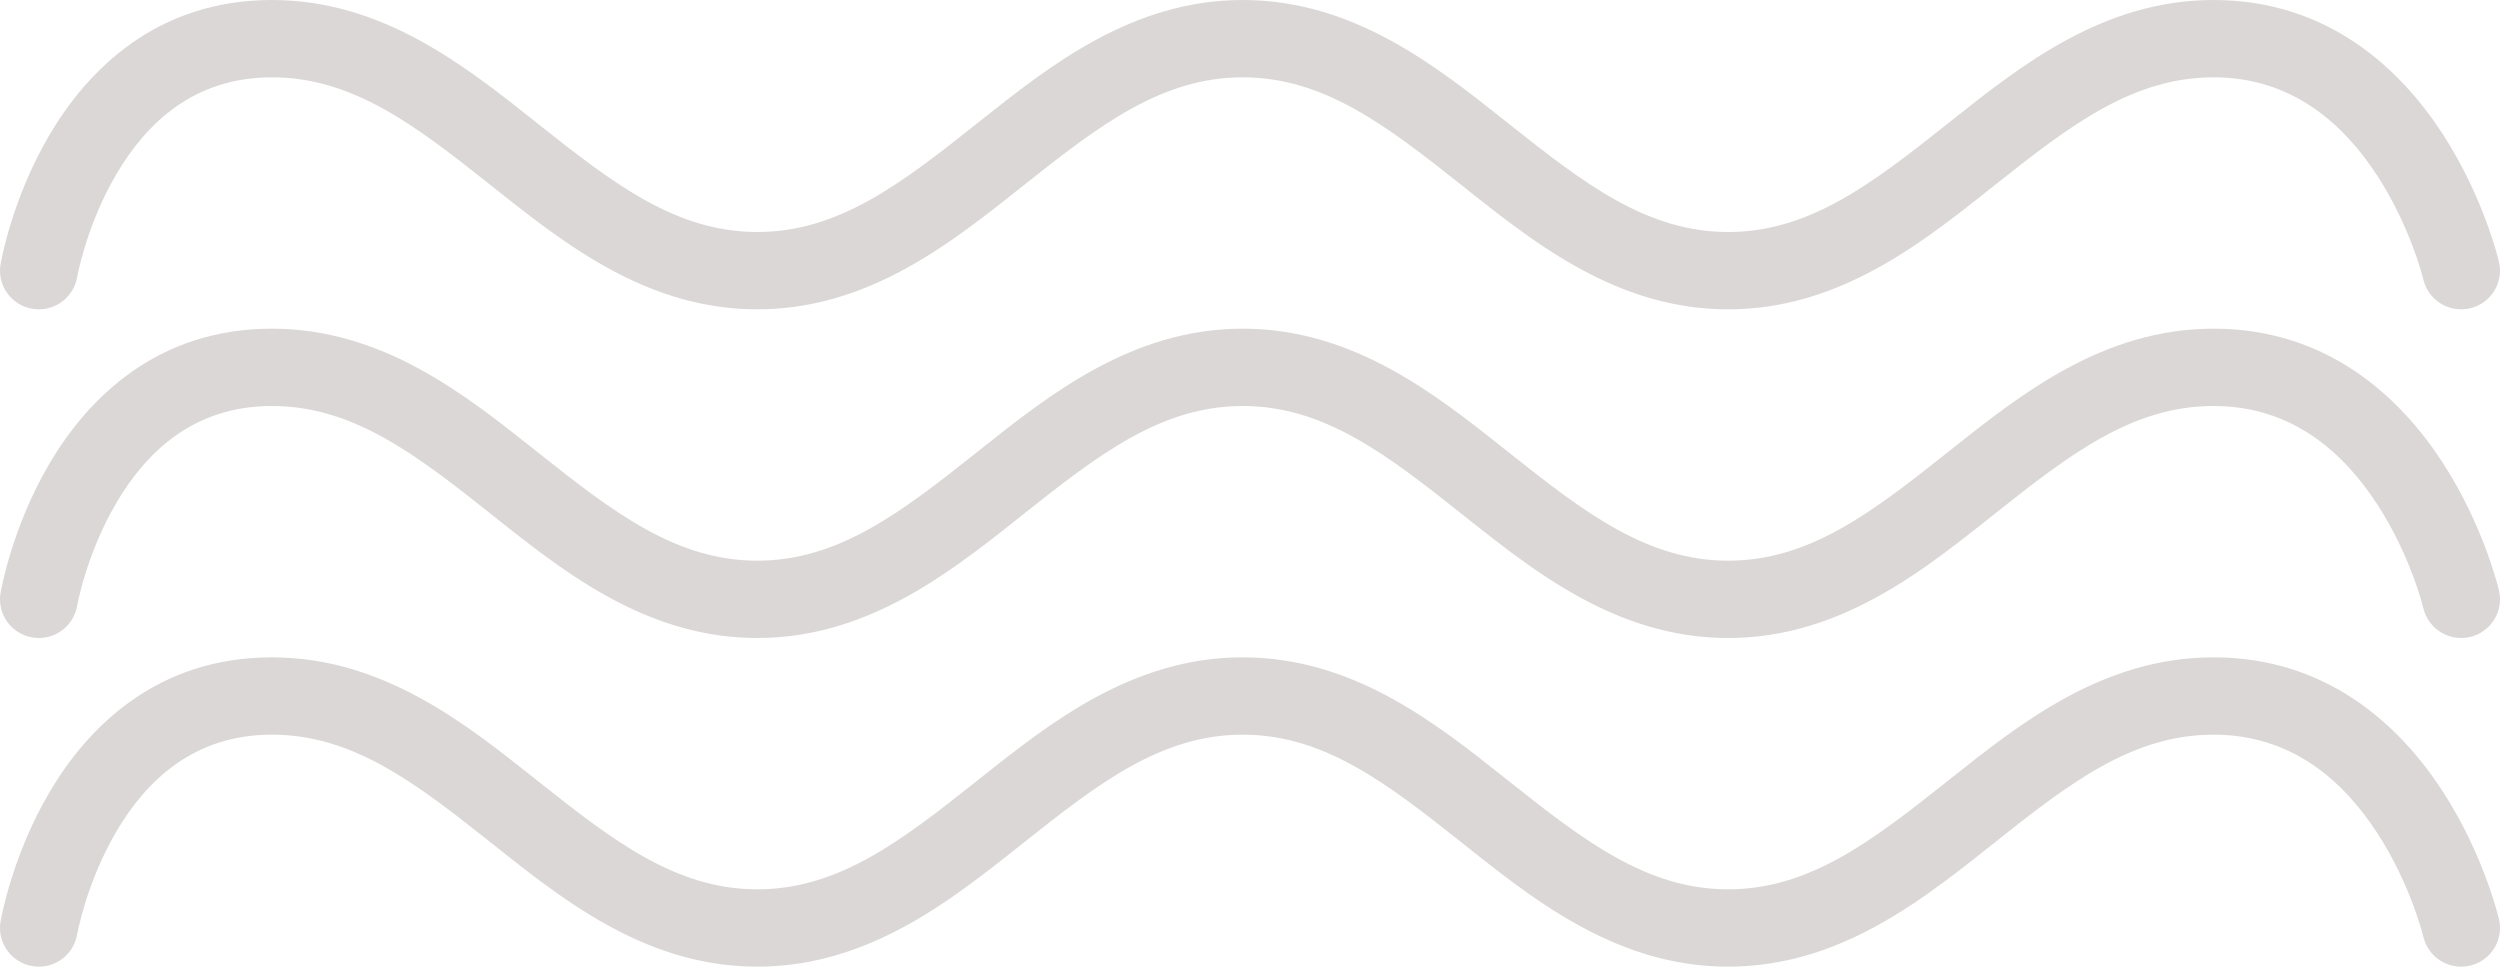 <svg width="150" height="58" viewBox="0 0 150 58" fill="none" xmlns="http://www.w3.org/2000/svg">
<path d="M1.939 18.527C3.207 18.742 4.41 17.894 4.627 16.632L4.627 16.631L4.629 16.619C4.632 16.603 4.638 16.574 4.646 16.534C4.662 16.454 4.688 16.327 4.726 16.161C4.803 15.828 4.927 15.34 5.11 14.749C5.479 13.559 6.075 11.995 6.982 10.452C8.794 7.368 11.649 4.64 16.311 4.64C21.163 4.64 24.915 7.515 29.421 11.094L29.661 11.284C32.017 13.157 34.607 15.215 37.593 16.663C39.937 17.799 42.525 18.56 45.437 18.56C48.336 18.56 50.914 17.806 53.25 16.678C56.249 15.229 58.849 13.163 61.213 11.284L61.453 11.094C65.959 7.515 69.71 4.64 74.563 4.64C79.415 4.64 83.167 7.515 87.673 11.094L87.913 11.284C90.3 13.181 92.926 15.268 95.961 16.718C98.275 17.824 100.825 18.56 103.689 18.56C106.54 18.56 109.081 17.831 111.386 16.733C114.434 15.282 117.07 13.188 119.465 11.284L119.705 11.094C124.211 7.515 127.963 4.64 132.815 4.64C137.513 4.64 140.599 7.41 142.636 10.541C143.65 12.1 144.349 13.676 144.795 14.872C145.017 15.466 145.172 15.957 145.27 16.292C145.319 16.459 145.354 16.587 145.375 16.668C145.386 16.709 145.393 16.738 145.397 16.755L145.4 16.766L145.401 16.768L145.401 16.769L145.401 16.77C145.695 18.016 146.946 18.79 148.198 18.499C149.451 18.209 150.231 16.962 149.939 15.714L147.669 16.24C149.939 15.714 149.939 15.713 149.938 15.712L149.938 15.71L149.937 15.704L149.933 15.69L149.922 15.645C149.913 15.609 149.901 15.56 149.885 15.499C149.853 15.376 149.806 15.205 149.744 14.991C149.618 14.565 149.429 13.968 149.164 13.258C148.637 11.844 147.798 9.94 146.548 8.019C144.058 4.19 139.717 0 132.815 0C126.194 0 121.245 3.933 117.039 7.275L116.799 7.466C112.293 11.045 108.542 13.92 103.689 13.92C98.837 13.92 95.085 11.045 90.579 7.466L90.339 7.275C86.133 3.933 81.184 0 74.563 0C67.942 0 62.993 3.933 58.787 7.275L58.547 7.466C54.041 11.045 50.289 13.92 45.437 13.92C40.584 13.92 36.833 11.045 32.327 7.466L32.087 7.275C27.881 3.933 22.932 0 16.311 0C9.373 0 5.238 4.232 2.96 8.108C1.821 10.045 1.097 11.961 0.657 13.381C0.436 14.095 0.283 14.694 0.184 15.123C0.135 15.337 0.099 15.51 0.074 15.633C0.062 15.695 0.053 15.744 0.046 15.781L0.038 15.826L0.035 15.841L0.034 15.846L0.034 15.848C0.034 15.849 0.033 15.85 2.33 16.24L0.033 15.85C-0.183 17.113 0.671 18.312 1.939 18.527Z" fill="#DCD7D7"/>
<path d="M4.627 36.352C4.41 37.614 3.207 38.462 1.939 38.247C0.671 38.032 -0.183 36.833 0.033 35.57L2.33 35.96C0.033 35.57 0.034 35.569 0.034 35.568L0.034 35.566L0.035 35.56L0.038 35.545L0.046 35.501C0.053 35.464 0.062 35.415 0.074 35.353C0.099 35.229 0.135 35.057 0.184 34.843C0.283 34.414 0.436 33.815 0.657 33.101C1.097 31.681 1.821 29.765 2.96 27.828C5.238 23.951 9.373 19.72 16.311 19.72C22.932 19.72 27.881 23.653 32.087 26.995L32.327 27.186C36.833 30.765 40.584 33.64 45.437 33.64C50.289 33.64 54.041 30.765 58.547 27.186L58.787 26.995C62.993 23.653 67.942 19.72 74.563 19.72C81.184 19.72 86.133 23.653 90.339 26.995L90.579 27.186C95.085 30.765 98.837 33.64 103.689 33.64C108.542 33.64 112.293 30.765 116.799 27.186L117.039 26.995C121.245 23.653 126.194 19.72 132.815 19.72C139.717 19.72 144.058 23.91 146.548 27.739C147.798 29.66 148.637 31.564 149.164 32.978C149.429 33.688 149.618 34.285 149.744 34.711C149.806 34.925 149.853 35.096 149.885 35.219C149.901 35.28 149.913 35.329 149.922 35.365L149.933 35.41L149.937 35.424L149.938 35.429L149.938 35.432C149.939 35.433 149.939 35.434 147.669 35.96L149.939 35.434C150.231 36.682 149.451 37.929 148.198 38.219C146.946 38.509 145.695 37.735 145.401 36.49L145.401 36.489L145.401 36.488L145.4 36.486L145.397 36.474C145.393 36.458 145.386 36.429 145.375 36.388C145.354 36.307 145.319 36.179 145.27 36.012C145.172 35.677 145.017 35.186 144.795 34.592C144.349 33.396 143.65 31.819 142.636 30.261C140.599 27.129 137.513 24.36 132.815 24.36C127.963 24.36 124.211 27.235 119.705 30.813L119.465 31.004C117.07 32.907 114.434 35.002 111.386 36.453C109.081 37.55 106.54 38.28 103.689 38.28C100.825 38.28 98.275 37.544 95.961 36.438C92.926 34.988 90.3 32.901 87.913 31.004L87.673 30.813C83.167 27.235 79.415 24.36 74.563 24.36C69.71 24.36 65.959 27.235 61.453 30.813L61.213 31.004C58.849 32.883 56.249 34.949 53.25 36.397C50.914 37.526 48.336 38.28 45.437 38.28C42.525 38.28 39.937 37.519 37.593 36.382C34.607 34.934 32.017 32.877 29.661 31.004L29.421 30.813C24.915 27.235 21.163 24.36 16.311 24.36C11.649 24.36 8.794 27.088 6.982 30.171C6.075 31.714 5.479 33.278 5.11 34.469C4.927 35.06 4.803 35.548 4.726 35.881C4.688 36.047 4.662 36.173 4.646 36.254C4.638 36.294 4.632 36.323 4.629 36.339L4.627 36.351L4.627 36.352Z" fill="#DCD7D7"/>
<path d="M4.627 56.071L4.627 56.071C4.41 57.333 3.207 58.181 1.939 57.967C0.671 57.752 -0.183 56.553 0.033 55.29L2.33 55.679C0.033 55.29 0.034 55.289 0.034 55.288L0.034 55.286L0.035 55.28L0.038 55.265L0.046 55.221C0.053 55.184 0.062 55.134 0.074 55.073C0.099 54.949 0.135 54.777 0.184 54.562C0.283 54.134 0.436 53.534 0.657 52.82C1.097 51.401 1.821 49.485 2.96 47.548C5.238 43.671 9.373 39.44 16.311 39.44C22.932 39.44 27.881 43.373 32.087 46.715L32.327 46.906C36.833 50.484 40.584 53.359 45.437 53.359C50.289 53.359 54.041 50.484 58.547 46.906L58.787 46.715C62.993 43.373 67.942 39.44 74.563 39.44C81.184 39.44 86.133 43.373 90.339 46.715L90.579 46.906C95.085 50.484 98.837 53.359 103.689 53.359C108.542 53.359 112.293 50.484 116.799 46.906L117.039 46.715C121.245 43.373 126.194 39.44 132.815 39.44C139.717 39.44 144.058 43.63 146.548 47.458C147.798 49.38 148.637 51.284 149.164 52.697C149.429 53.408 149.618 54.005 149.744 54.431C149.806 54.644 149.853 54.816 149.885 54.938C149.901 55 149.913 55.049 149.922 55.085L149.933 55.129L149.937 55.144L149.938 55.149L149.938 55.152C149.939 55.153 149.939 55.154 147.669 55.679L149.939 55.154C150.231 56.401 149.451 57.648 148.198 57.939C146.946 58.229 145.695 57.455 145.401 56.21L145.401 56.209L145.401 56.208L145.4 56.206L145.397 56.194C145.395 56.187 145.393 56.177 145.39 56.164C145.386 56.149 145.381 56.13 145.375 56.108C145.354 56.027 145.319 55.899 145.27 55.732C145.172 55.397 145.017 54.906 144.795 54.312C144.349 53.115 143.65 51.539 142.636 49.981C140.599 46.849 137.513 44.08 132.815 44.08C127.963 44.08 124.211 46.955 119.705 50.533L119.465 50.724C117.07 52.627 114.434 54.722 111.386 56.173C109.081 57.27 106.54 57.999 103.689 57.999C100.825 57.999 98.275 57.264 95.961 56.158C92.926 54.708 90.3 52.621 87.913 50.724L87.673 50.533C83.167 46.955 79.415 44.08 74.563 44.08C69.71 44.08 65.959 46.955 61.453 50.533L61.213 50.724C58.849 52.603 56.249 54.669 53.25 56.117C50.914 57.245 48.336 57.999 45.437 57.999C42.525 57.999 39.937 57.239 37.593 56.102C34.607 54.654 32.017 52.596 29.661 50.724L29.421 50.533C24.915 46.955 21.163 44.08 16.311 44.08C11.649 44.08 8.794 46.808 6.982 49.891C6.075 51.434 5.479 52.998 5.11 54.189C4.927 54.78 4.803 55.268 4.726 55.6C4.688 55.767 4.662 55.893 4.646 55.974C4.638 56.014 4.632 56.042 4.629 56.059L4.627 56.071Z" fill="#DCD7D7"/>
</svg>
